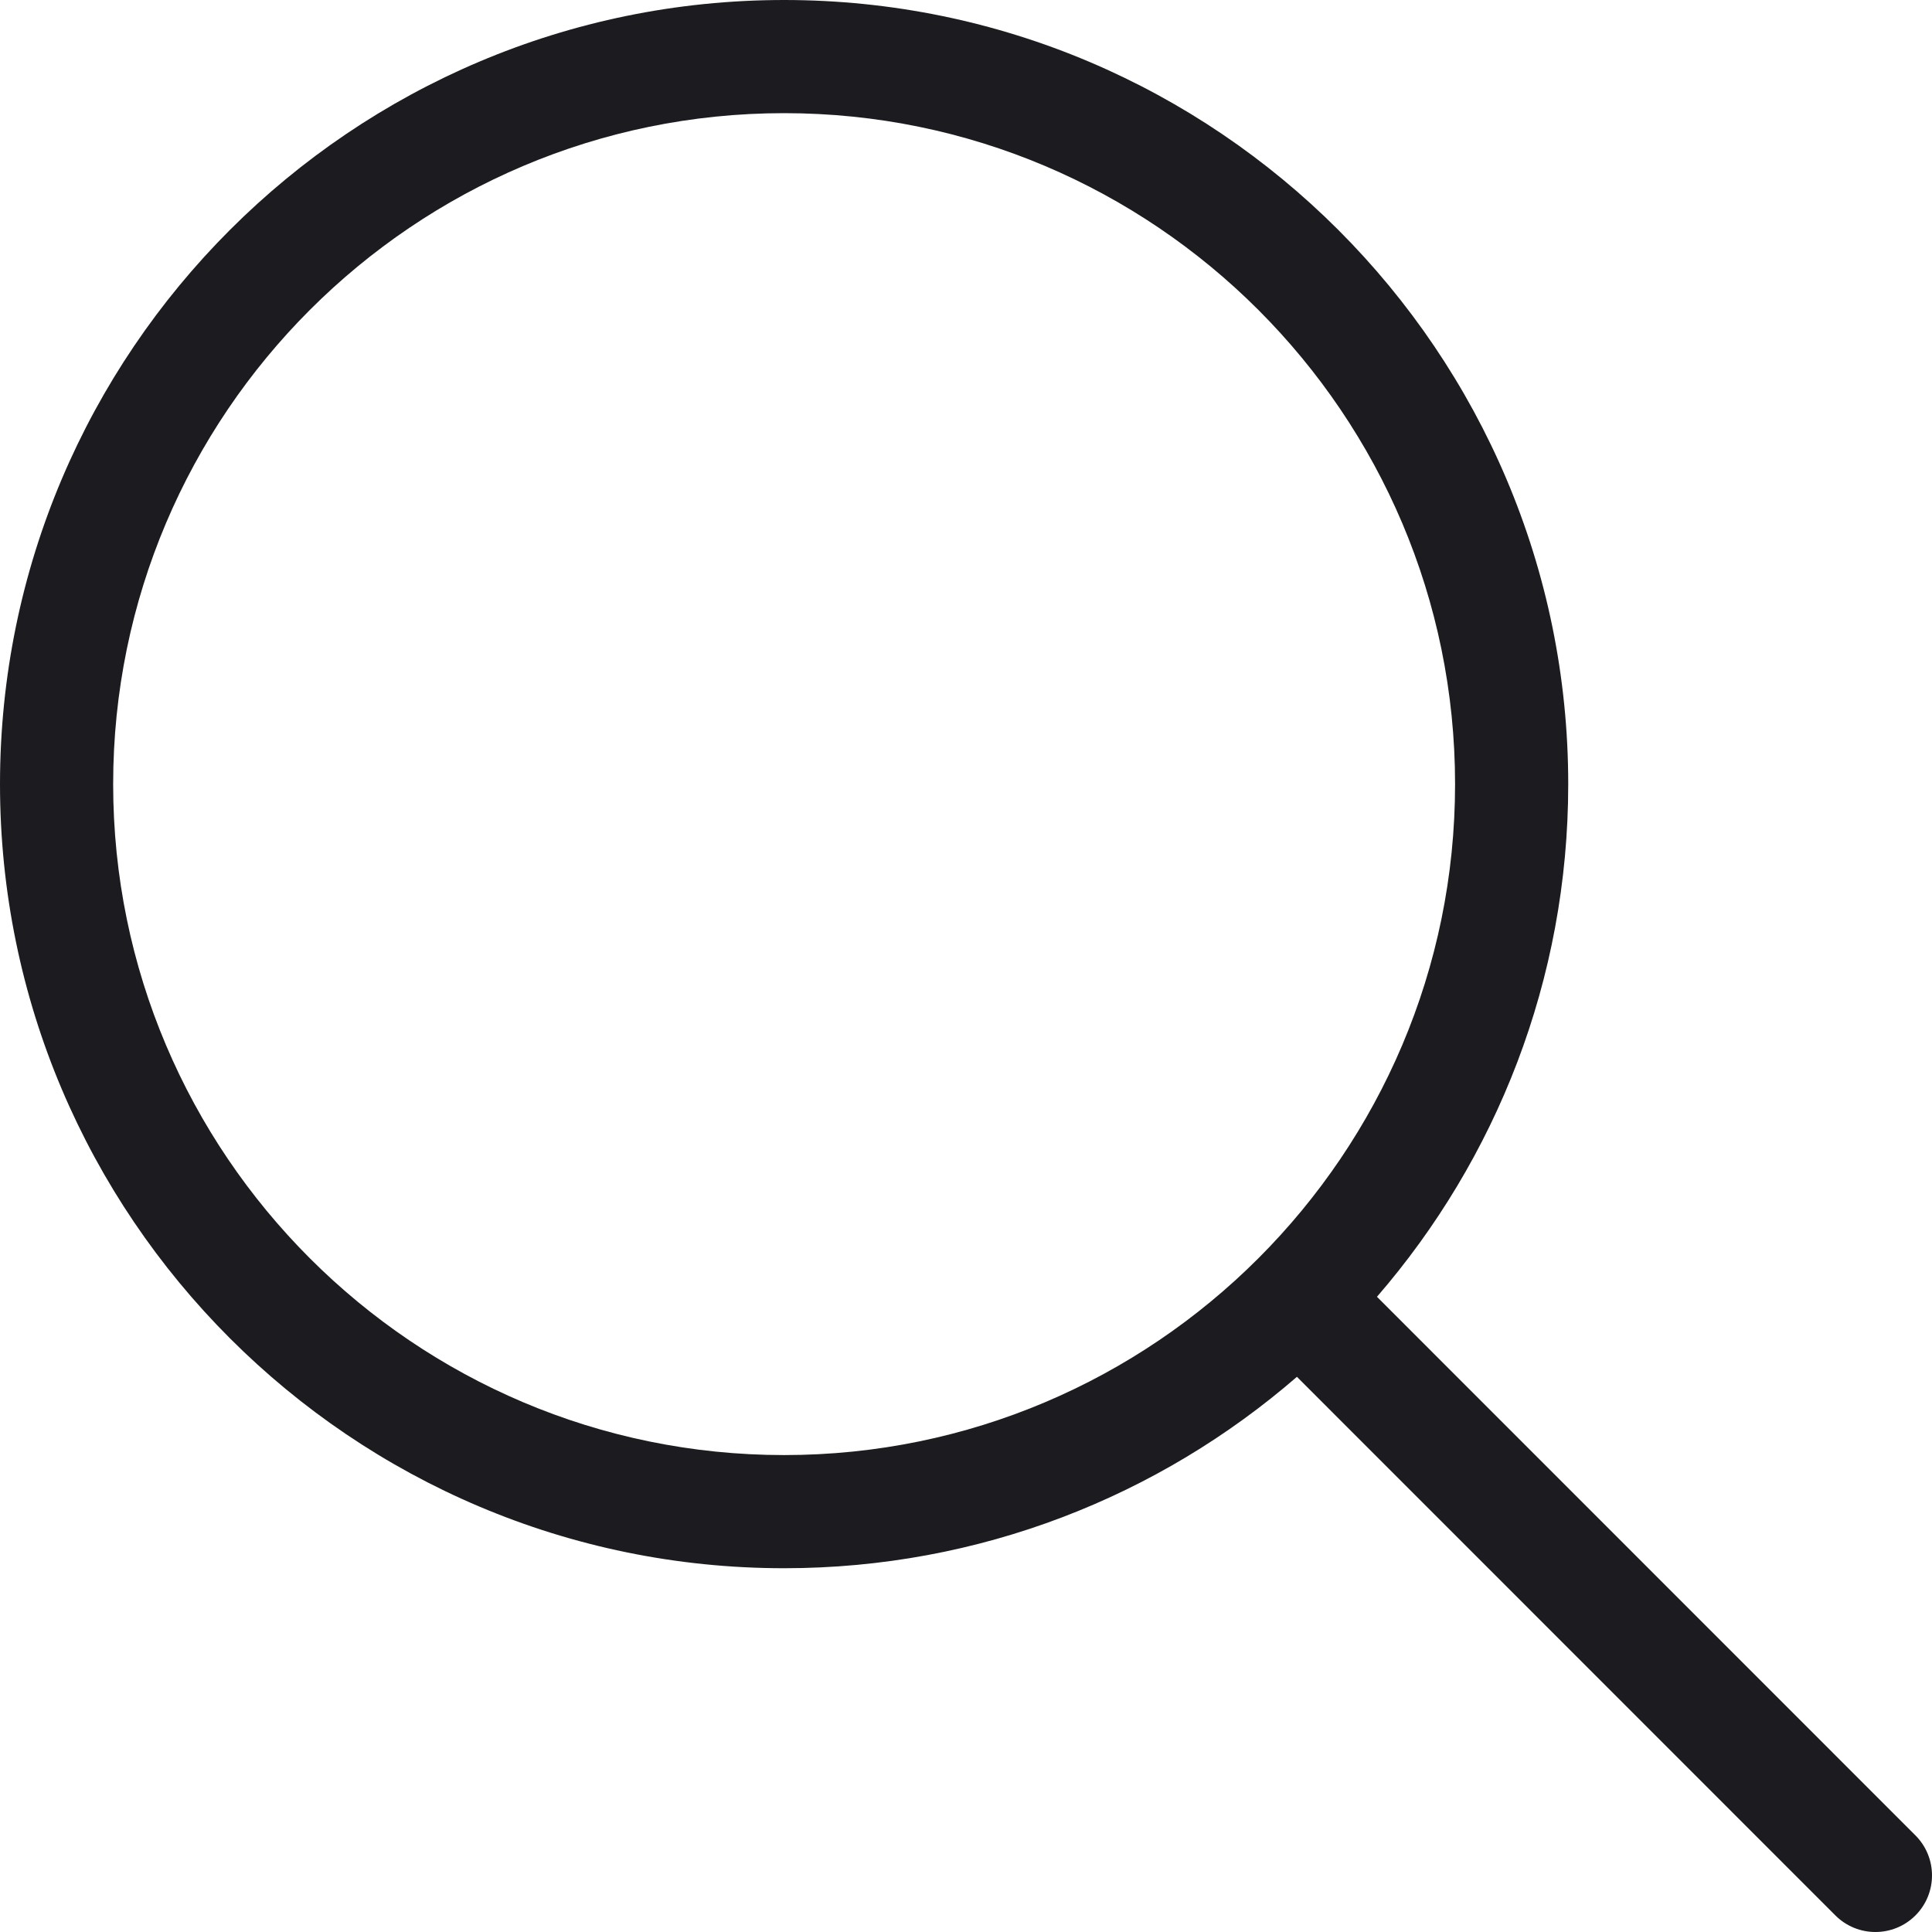 <svg width="14" height="14" viewBox="0 0 14 14" fill="none" xmlns="http://www.w3.org/2000/svg">
<path d="M5.682 0C8.815 0 11.364 2.549 11.364 5.682C11.364 7.101 10.841 8.4 9.978 9.397L13.88 13.3C14.04 13.46 14.04 13.72 13.88 13.88C13.72 14.04 13.46 14.04 13.3 13.88L9.398 9.977C8.401 10.841 7.101 11.364 5.682 11.364C2.549 11.364 0 8.815 0 5.682C0 2.549 2.549 0 5.682 0ZM5.682 10.544C8.363 10.544 10.544 8.363 10.544 5.682C10.544 3.001 8.363 0.82 5.682 0.82C3.001 0.82 0.82 3.001 0.82 5.682C0.82 8.363 3.001 10.544 5.682 10.544Z" fill="#1C1B1F"/>
</svg>
